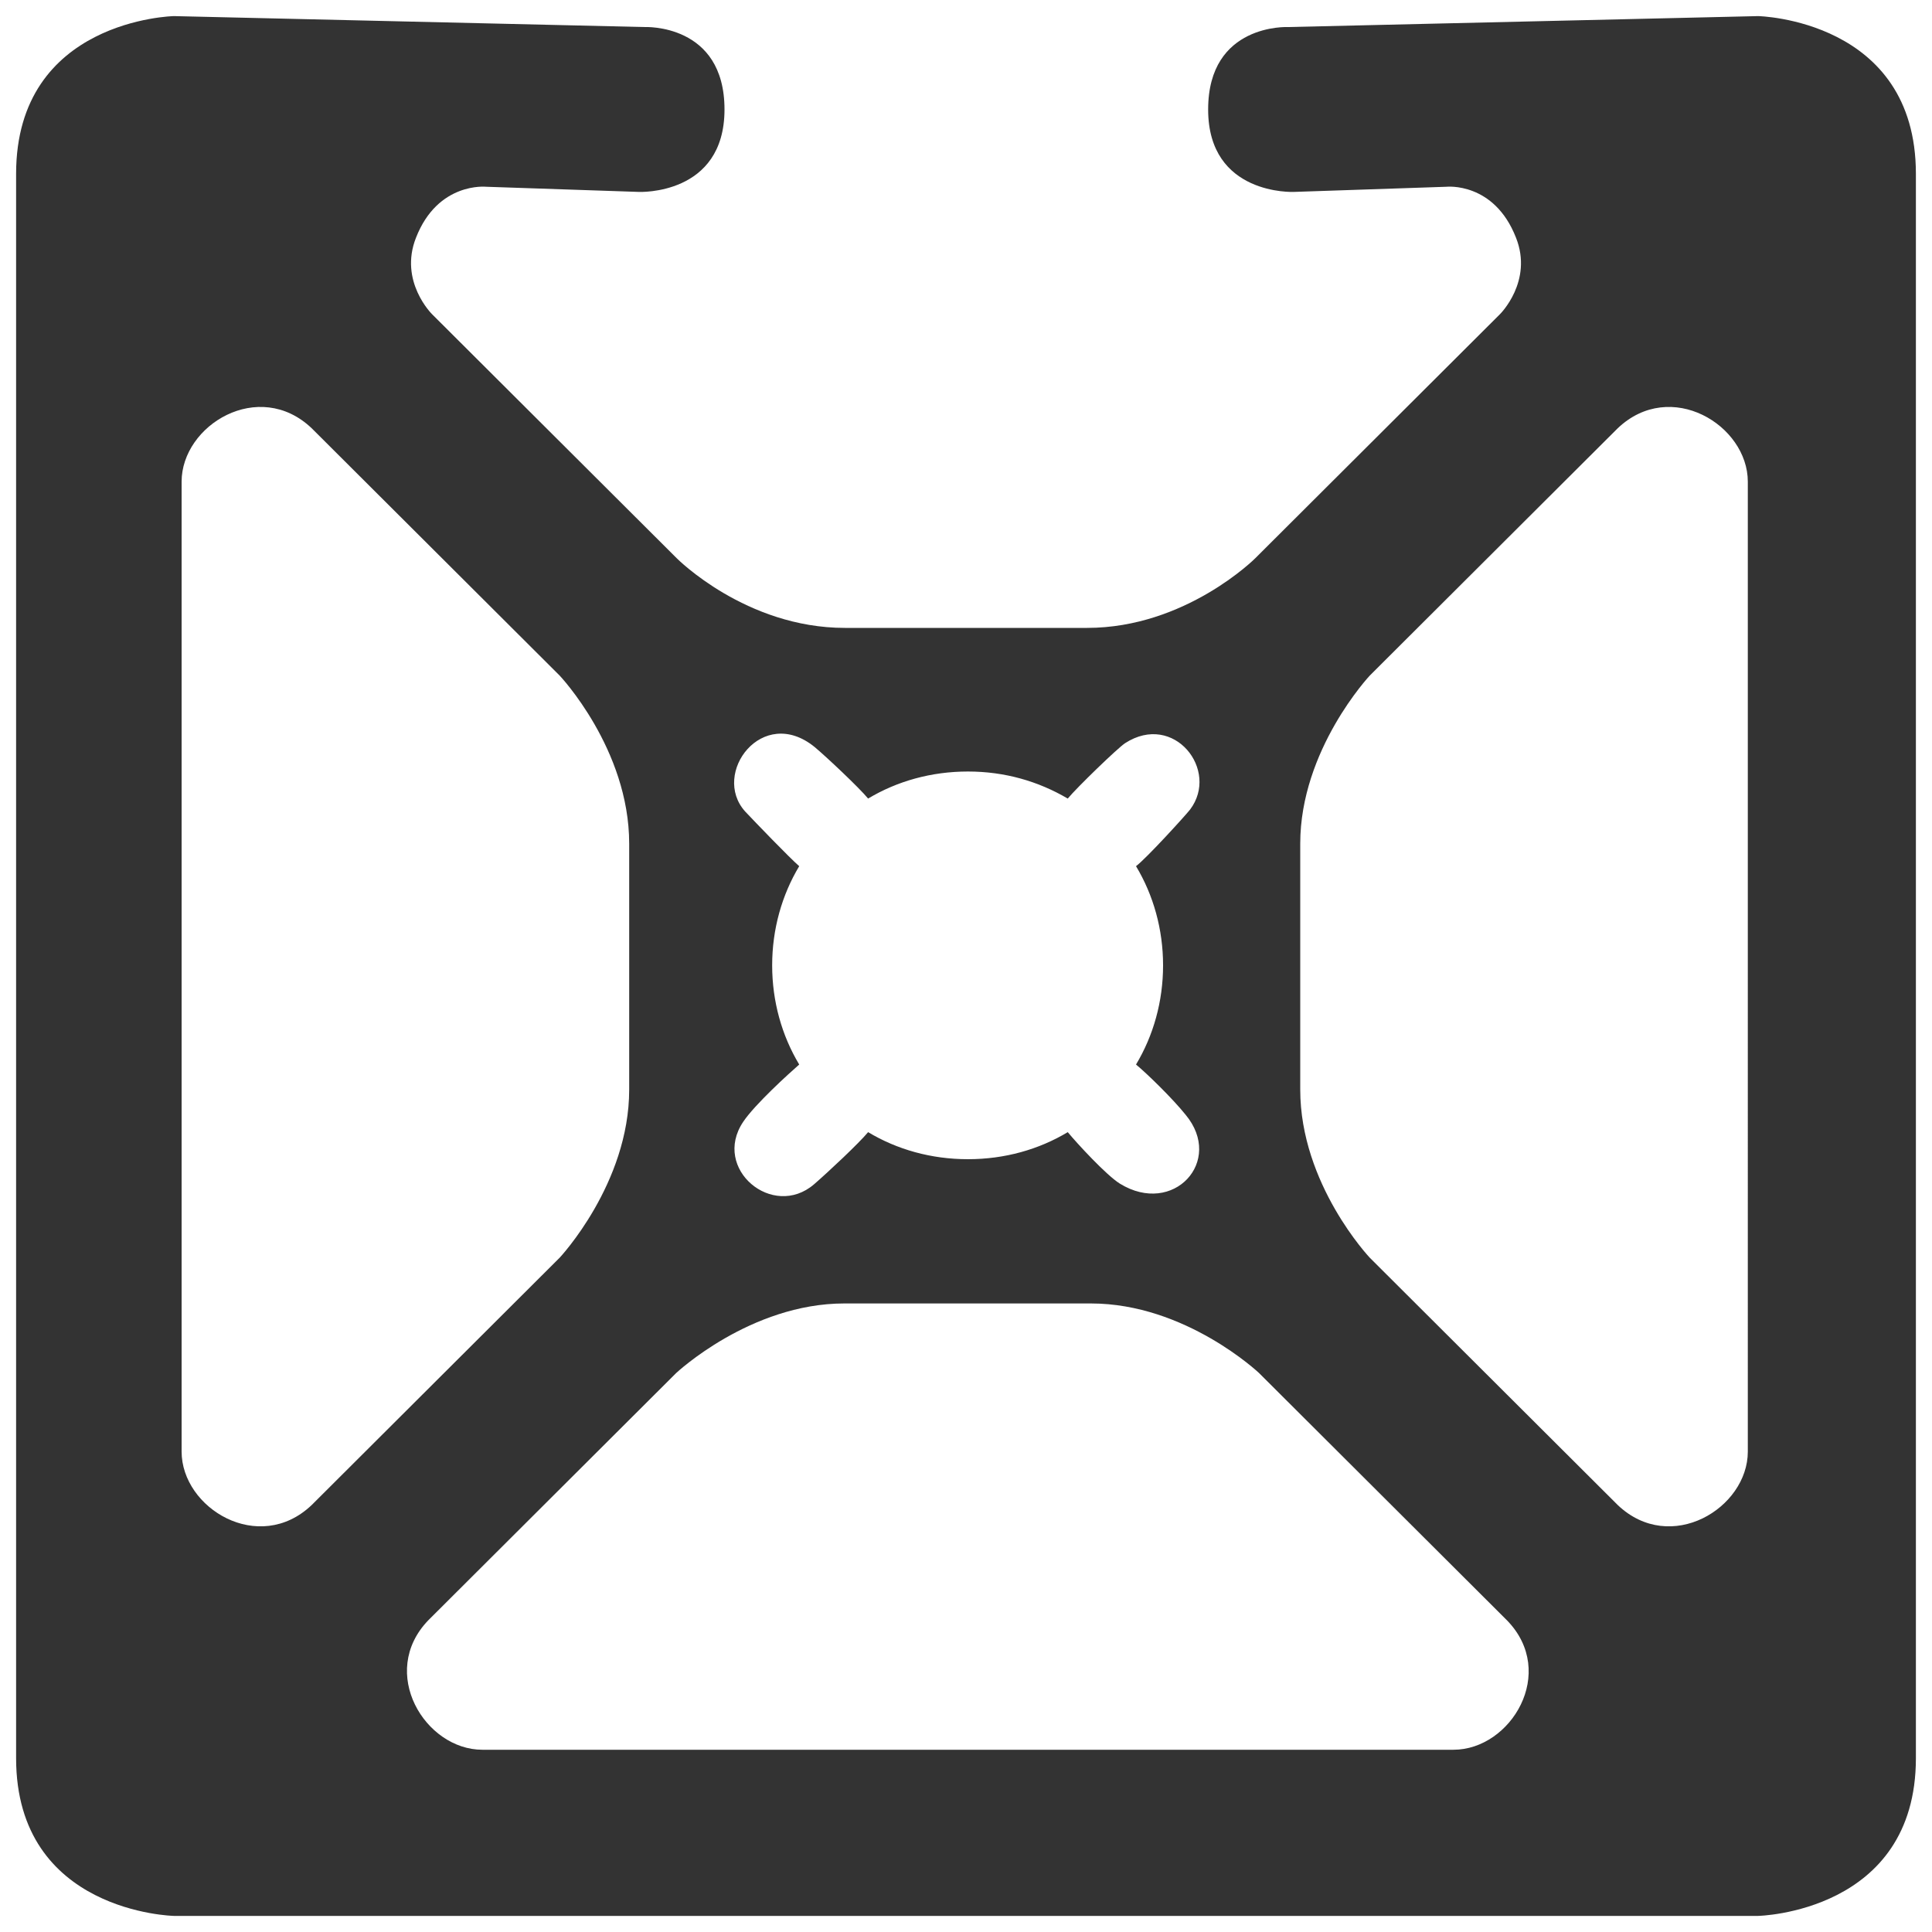 <?xml version="1.0" encoding="utf-8"?>
<!-- Generator: Adobe Illustrator 21.1.0, SVG Export Plug-In . SVG Version: 6.00 Build 0)  -->
<svg version="1.1" id="Layer_1" xmlns="http://www.w3.org/2000/svg" xmlns:xlink="http://www.w3.org/1999/xlink" x="0px" y="0px"
	 viewBox="0 0 300 300" style="enable-background:new 0 0 300 300;" xml:space="preserve">
<style type="text/css">
	.st0{fill:#333333;}
</style>
<path class="st0" d="M273,2.5l-73,1.7c0,0-12.4-0.6-12.4,12.8s13.3,12.8,13.3,12.8l23.7-0.8c0,0,7.4-0.8,10.8,7.9
	c2.7,6.8-2.5,11.9-2.5,11.9l-38,37.9c0,0-10.8,10.8-26.1,10.8h-37.6c-15.4,0-26.1-10.8-26.1-10.8l-38-37.9c0,0-5.2-5.1-2.5-11.9
	C68,28.2,75.5,29,75.5,29l23.7,0.8c0,0,13.3,0.6,13.3-12.8S100.1,4.2,100.1,4.2L27,2.5C27,2.5,2.5,3,2.5,27v246
	c0,24,24.5,24.5,24.5,24.5H273c0,0,24.5-0.5,24.5-24.5V27C297.5,3,273,2.5,273,2.5z M115.7,126c-5.3-5.9,2.7-16.6,10.8-10
	c1.8,1.5,6.9,6.3,8.3,8l0,0c4.5-2.7,9.8-4.2,15.5-4.2s10.9,1.5,15.5,4.2l0,0c1.4-1.7,7.7-7.8,8.9-8.6c7.6-4.9,14.7,4.2,10.1,10.3
	c-0.7,0.9-6.7,7.5-8.4,8.8l0,0c2.7,4.5,4.2,9.8,4.2,15.4c0,5.6-1.5,10.9-4.2,15.4l0,0c1.7,1.4,5.7,5.3,7.7,7.8
	c6,7.2-1.9,15.8-10.2,10.7c-2.1-1.3-6.7-6.3-8.1-8c-4.5,2.7-9.8,4.2-15.5,4.2s-11-1.5-15.5-4.2c-1.4,1.7-6.2,6.2-8.4,8.1
	c-6.4,5.5-15.9-2.4-11-9.7c1.8-2.7,7.1-7.5,8.7-8.9l0,0c-2.7-4.5-4.2-9.8-4.2-15.4c0-5.6,1.5-10.9,4.2-15.4l0,0
	C122.6,133.2,117.3,127.7,115.7,126z M28.2,225.4V74.8c0-8.8,12-16.1,20.2-8.3l38.5,38.4c0,0,10.8,11.4,10.8,26.1v38.2
	c0,14.6-10.8,26.1-10.8,26.1l-38.5,38.4C40.2,241.5,28.2,234.2,28.2,225.4z M225.7,271.7H74.9c-8.9,0-16.2-12-8.4-20.1l38.5-38.4
	c0,0,11.5-10.8,26.1-10.8h38.3c14.7,0,26.1,10.8,26.1,10.8l38.5,38.4C241.9,259.7,234.6,271.7,225.7,271.7z M271.4,225.4
	c0,8.8-12,16.1-20.2,8.3l-38.5-38.4c0,0-10.8-11.4-10.8-26.1V131c0-14.6,10.8-26.1,10.8-26.1l38.5-38.4c8.2-7.8,20.2-0.5,20.2,8.3
	V225.4z"/>
</svg>
